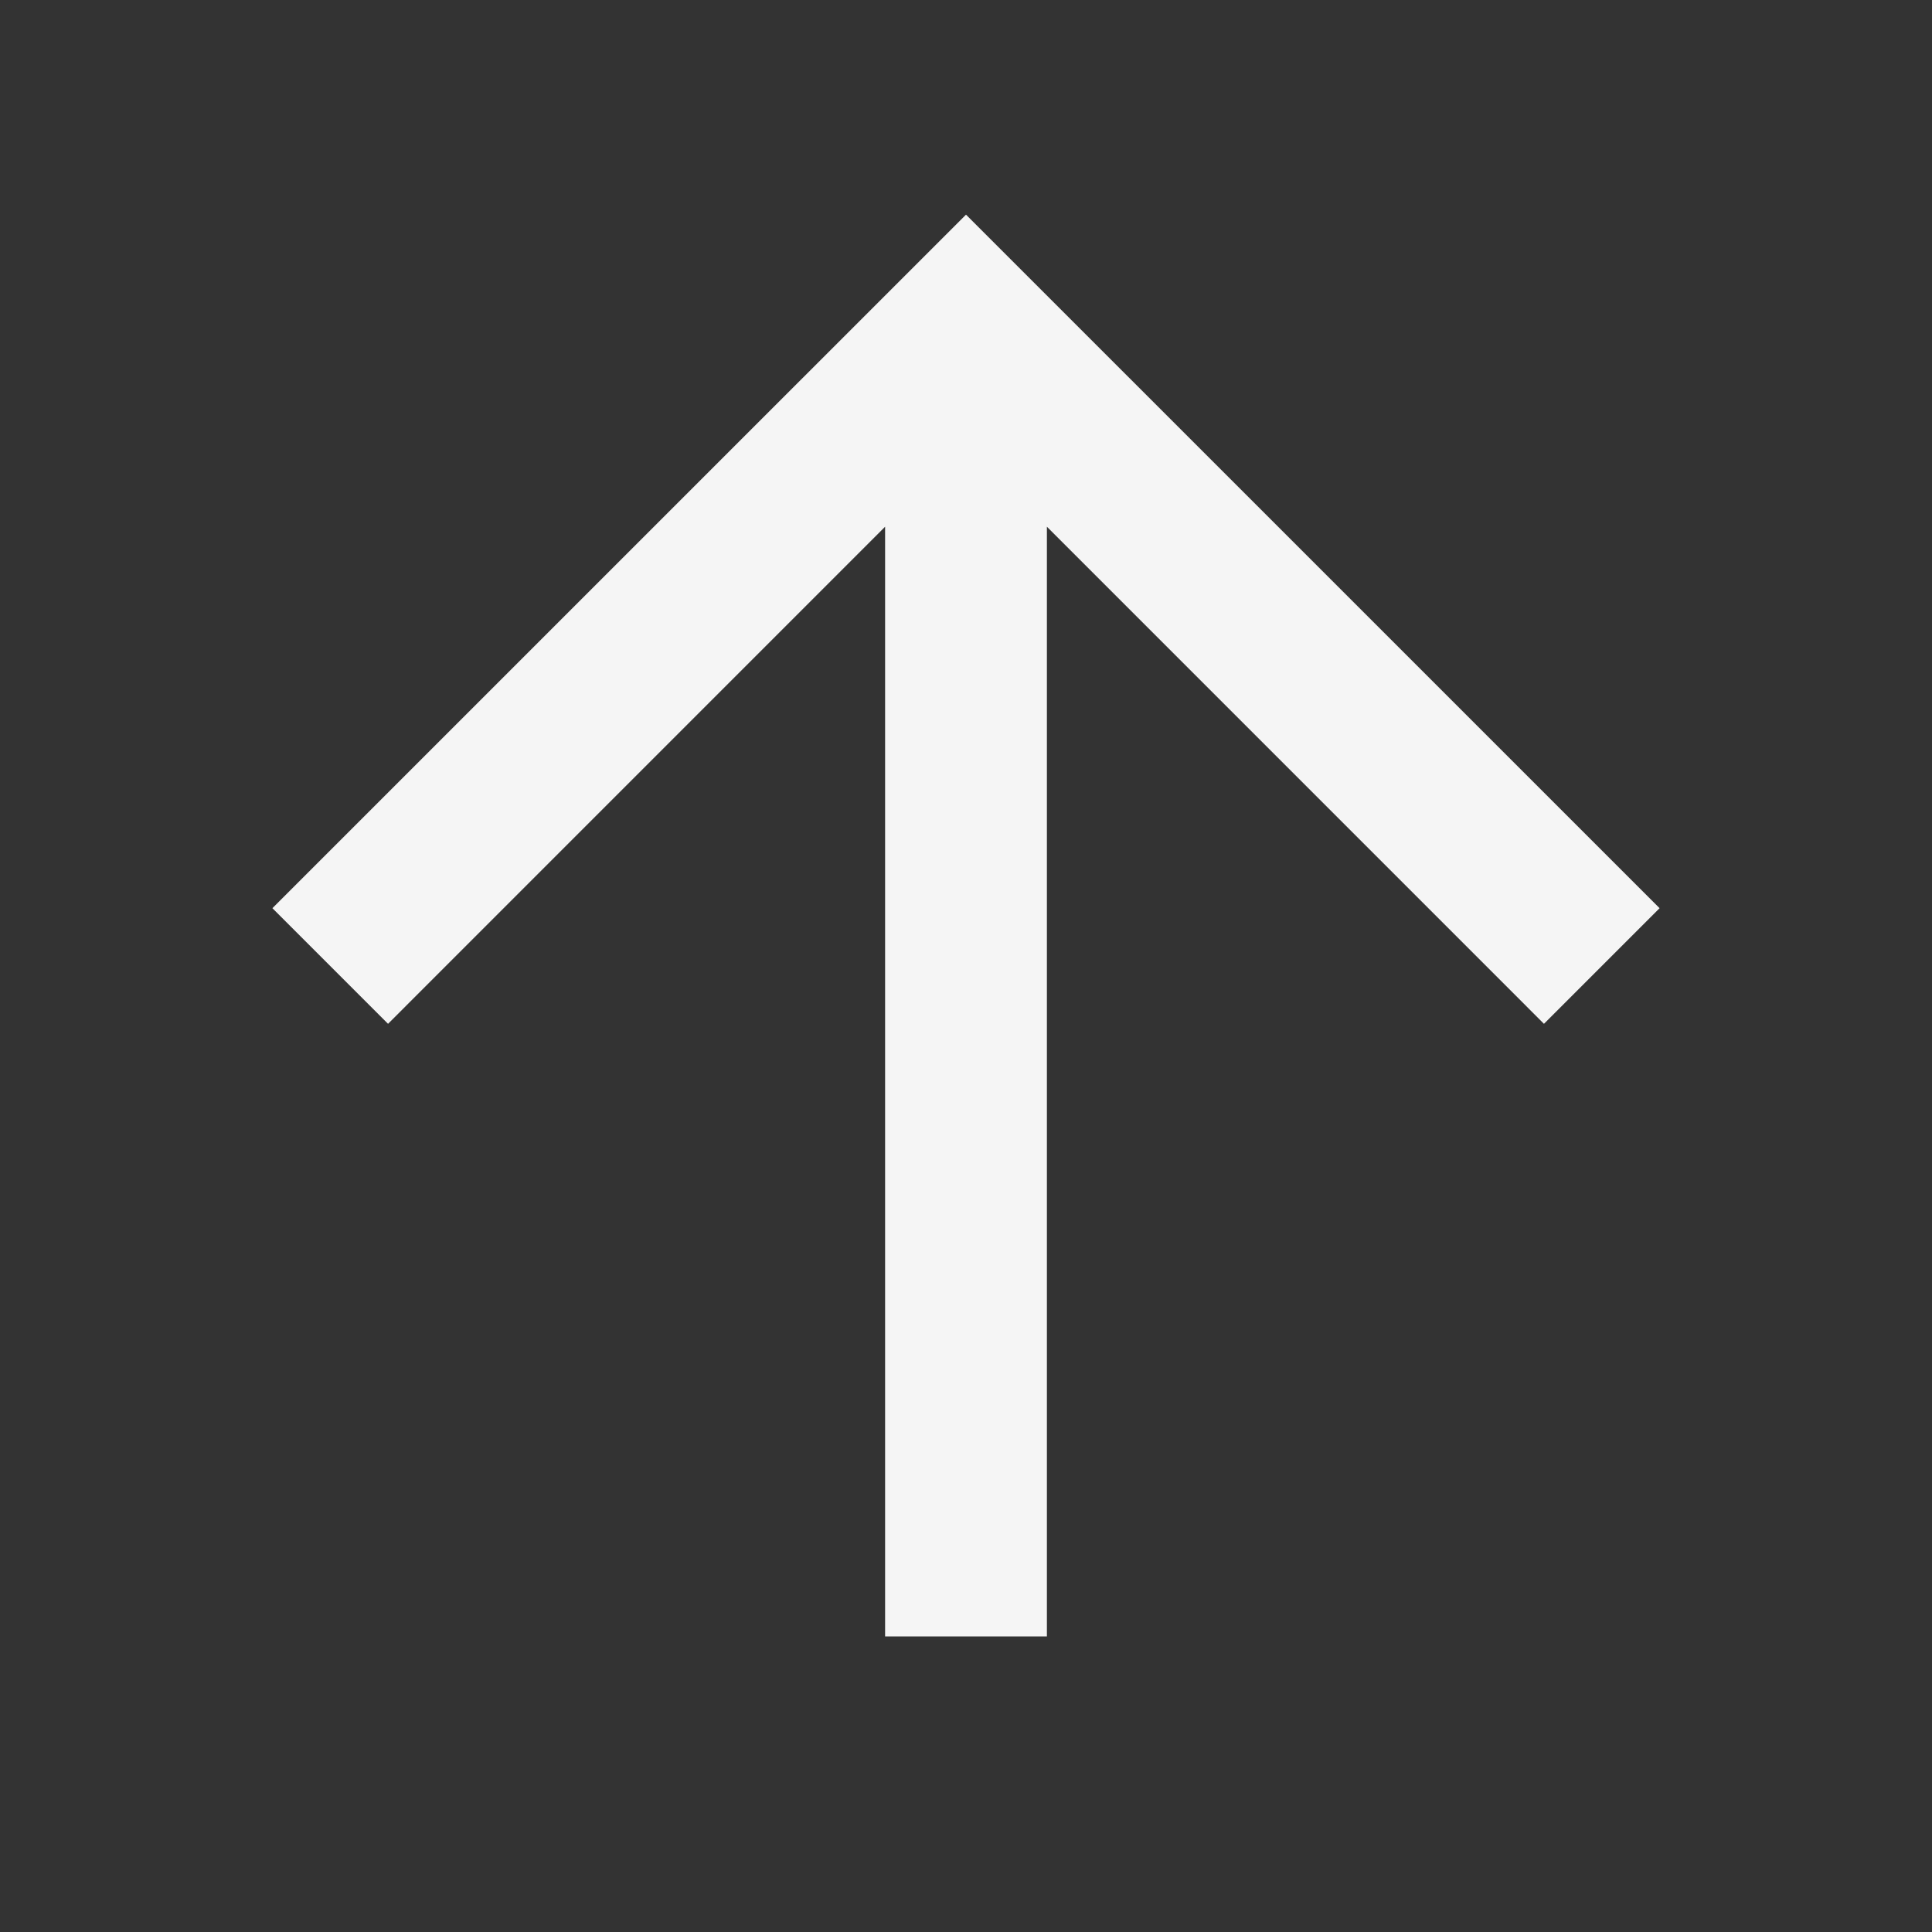 <svg width="40" height="40" viewBox="0 0 40 40" fill="none" xmlns="http://www.w3.org/2000/svg">
<rect x="0" y="0" width="40" height="40" fill="#333333" stroke="none"/>
<g id="arrow_outward">
<mask id="mask0_454_5466" style="mask-type:alpha" maskUnits="userSpaceOnUse" x="0" y="0" width="40" height="40">
<rect id="Bounding box" width="40" height="40" fill="#D9D9D9"/>
</mask>
<g mask="url(#mask0_454_5466)">
<path id="arrow_outward_2" d="M21.675 33.881L18.325 33.881L18.325 10.905L8.034 21.197L5.64 18.803L20 4.444L34.36 18.803L31.966 21.197L21.675 10.905L21.675 33.881Z" fill="#F5F5F5"/>
</g>
</g>
</svg>
